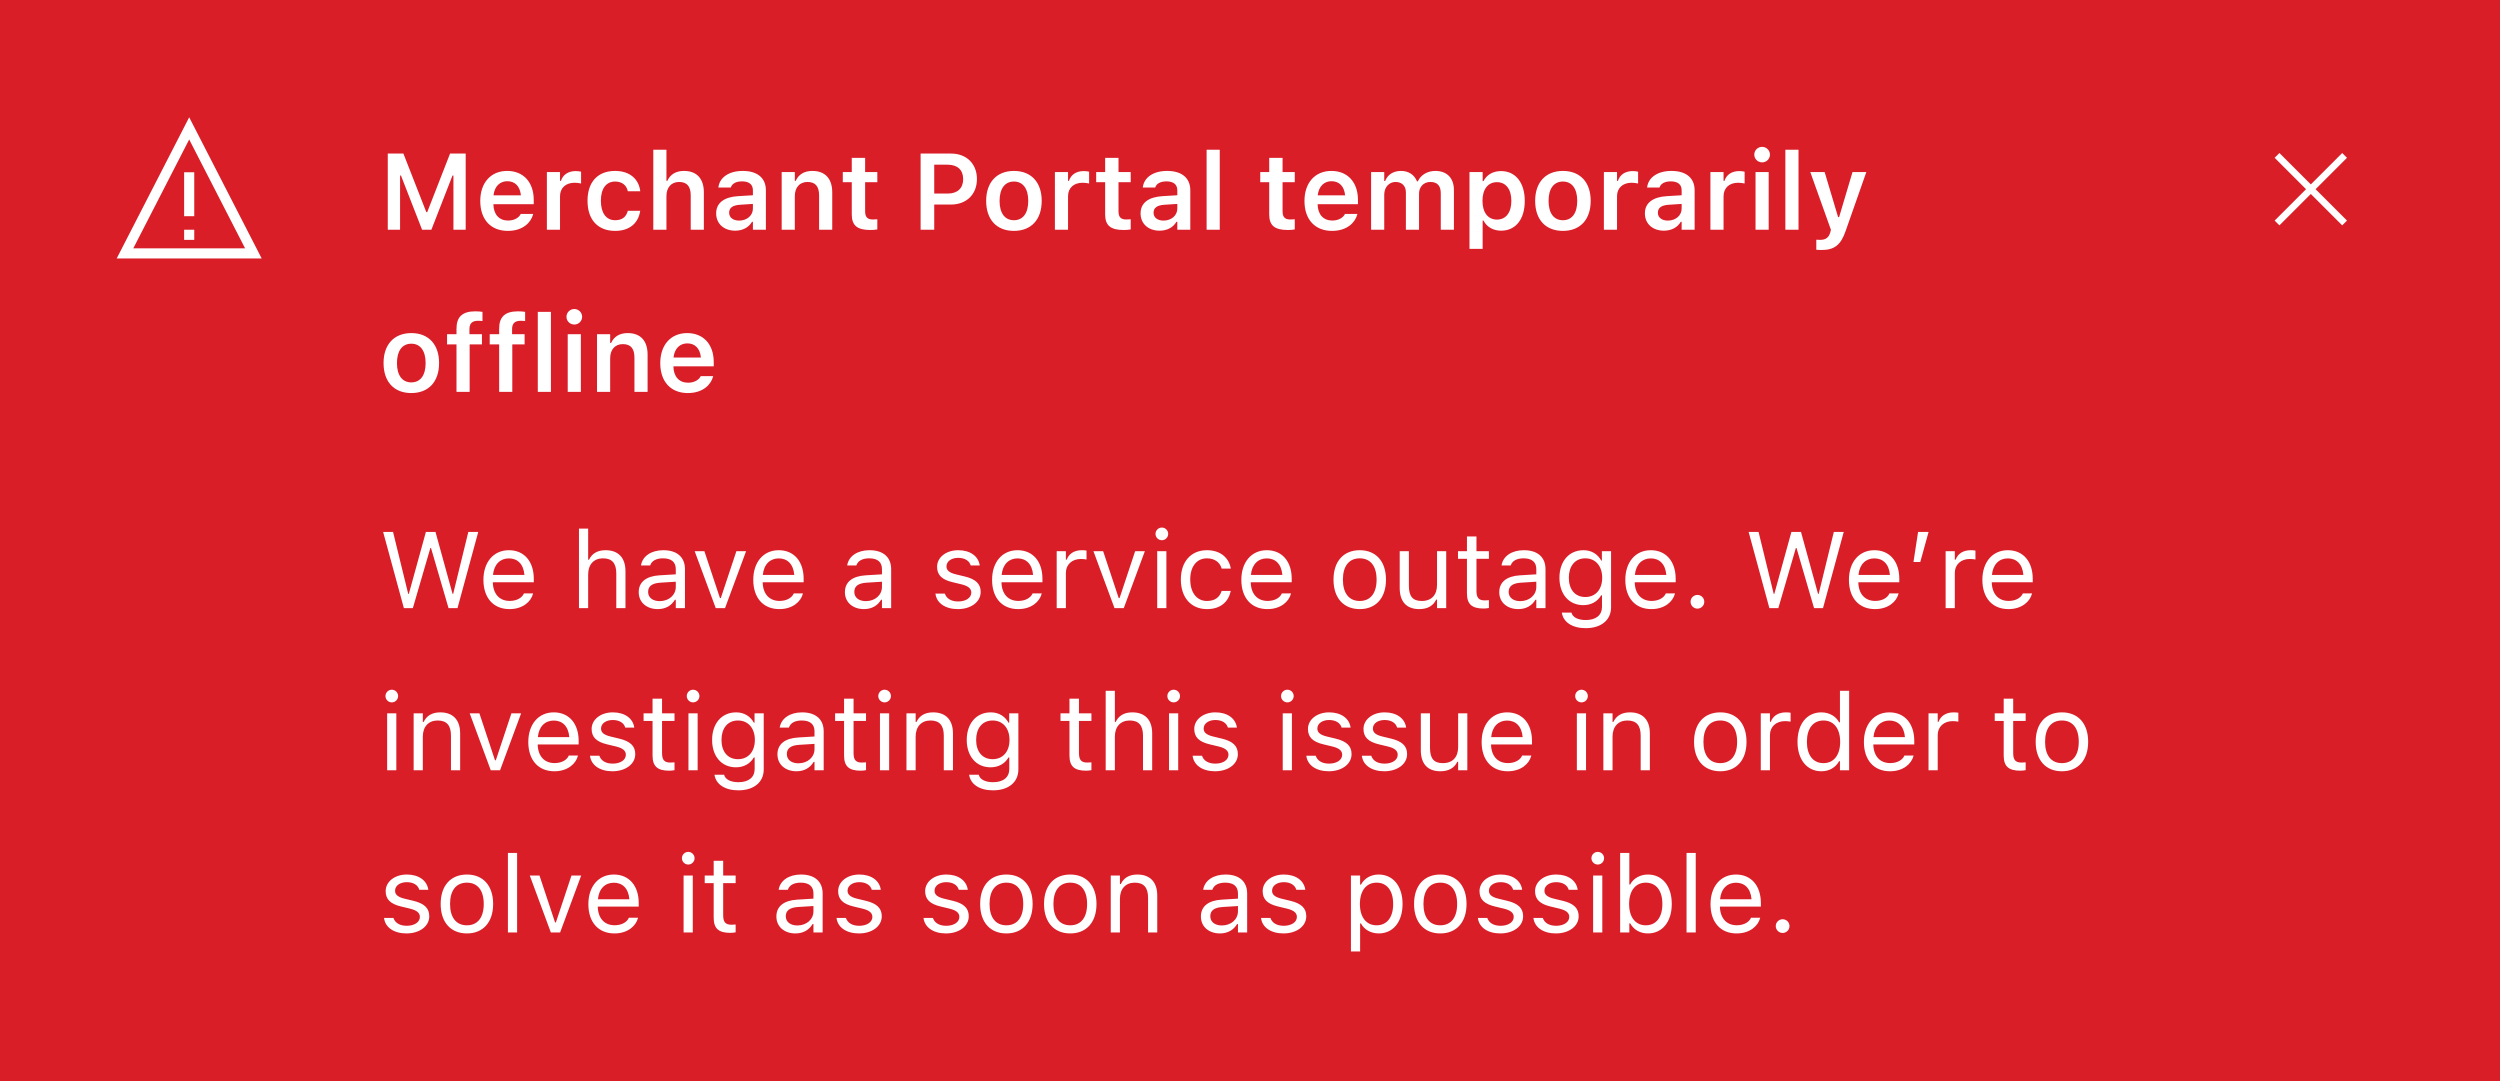 <svg xmlns="http://www.w3.org/2000/svg" fill="none" viewBox="108.5 66.5 370 160">
  <rect width="370" height="160" transform="translate(108.5 66.5)" fill="#DA1E28"></rect>
  <path d="M136.5 92V98.5M136.5 100.5V102M136.5 85.5L146 104H127L136.5 85.5Z" stroke="white" stroke-width="1.5">
  </path>
  <path
    d="M165.891 100.5V89.227H168.203L171.594 97.898H171.727L175.109 89.227H177.422V100.5H175.609V92.484H175.469L172.344 100.5H170.969L167.844 92.484H167.711V100.5H165.891ZM183.656 100.672C181.117 100.672 179.578 98.969 179.578 96.25V96.242C179.578 93.555 181.133 91.797 183.562 91.797C185.992 91.797 187.492 93.5 187.492 96.078V96.719H181.523C181.547 98.25 182.375 99.141 183.695 99.141C184.75 99.141 185.352 98.609 185.539 98.219L185.562 98.164H187.414L187.391 98.234C187.117 99.336 185.977 100.672 183.656 100.672ZM183.586 93.32C182.5 93.32 181.688 94.055 181.539 95.414H185.594C185.461 94.016 184.672 93.32 183.586 93.32ZM189.438 100.5V91.961H191.383V93.273H191.516C191.805 92.359 192.586 91.82 193.711 91.82C194.008 91.82 194.312 91.859 194.5 91.914V93.656C194.188 93.594 193.867 93.547 193.531 93.547C192.234 93.547 191.383 94.32 191.383 95.539V100.5H189.438ZM199.539 100.672C196.969 100.672 195.453 99.008 195.453 96.219V96.203C195.453 93.445 196.961 91.797 199.531 91.797C201.727 91.797 203.039 93.016 203.258 94.781V94.812H201.422L201.414 94.789C201.234 93.961 200.602 93.367 199.539 93.367C198.211 93.367 197.43 94.414 197.43 96.203V96.219C197.43 98.031 198.219 99.094 199.539 99.094C200.547 99.094 201.164 98.633 201.406 97.734L201.422 97.703L203.258 97.695L203.242 97.758C202.961 99.508 201.703 100.672 199.539 100.672ZM205.188 100.5V88.656H207.133V93.266H207.266C207.672 92.352 208.492 91.797 209.727 91.797C211.633 91.797 212.672 92.945 212.672 94.977V100.5H210.727V95.43C210.727 94.102 210.188 93.43 209.008 93.43C207.852 93.43 207.133 94.242 207.133 95.523V100.5H205.188ZM217.297 100.641C215.672 100.641 214.492 99.641 214.492 98.086V98.07C214.492 96.547 215.656 95.656 217.734 95.531L219.93 95.398V94.664C219.93 93.812 219.375 93.344 218.328 93.344C217.438 93.344 216.859 93.664 216.664 94.227L216.656 94.258H214.82L214.828 94.188C215.016 92.75 216.391 91.797 218.422 91.797C220.617 91.797 221.852 92.859 221.852 94.664V100.5H219.93V99.328H219.797C219.328 100.156 218.422 100.641 217.297 100.641ZM216.414 97.992C216.414 98.719 217.031 99.148 217.891 99.148C219.062 99.148 219.93 98.383 219.93 97.367V96.68L218.008 96.805C216.922 96.875 216.414 97.273 216.414 97.977V97.992ZM224.188 100.5V91.961H226.133V93.266H226.266C226.672 92.352 227.492 91.797 228.727 91.797C230.633 91.797 231.672 92.945 231.672 94.977V100.5H229.727V95.43C229.727 94.102 229.188 93.43 228.008 93.43C226.852 93.43 226.133 94.242 226.133 95.523V100.5H224.188ZM237.328 100.539C235.367 100.539 234.562 99.883 234.562 98.234V93.469H233.234V91.961H234.562V89.867H236.539V91.961H238.344V93.469H236.539V97.773C236.539 98.625 236.875 98.984 237.688 98.984C237.961 98.984 238.109 98.977 238.344 98.953V100.453C238.062 100.508 237.703 100.539 237.328 100.539ZM244.75 100.5V89.227H249.25C251.539 89.227 253.086 90.734 253.086 92.992V93.008C253.086 95.258 251.539 96.773 249.25 96.773H246.766V100.5H244.75ZM248.758 90.875H246.766V95.148H248.758C250.203 95.148 251.047 94.367 251.047 93.016V93C251.047 91.648 250.203 90.875 248.758 90.875ZM258.562 100.672C256 100.672 254.453 99 254.453 96.234V96.219C254.453 93.477 256.023 91.797 258.562 91.797C261.109 91.797 262.672 93.469 262.672 96.219V96.234C262.672 99 261.117 100.672 258.562 100.672ZM258.562 99.094C259.914 99.094 260.68 98.039 260.68 96.242V96.227C260.68 94.43 259.906 93.367 258.562 93.367C257.211 93.367 256.438 94.43 256.438 96.227V96.242C256.438 98.039 257.211 99.094 258.562 99.094ZM264.625 100.5V91.961H266.57V93.273H266.703C266.992 92.359 267.773 91.82 268.898 91.82C269.195 91.82 269.5 91.859 269.688 91.914V93.656C269.375 93.594 269.055 93.547 268.719 93.547C267.422 93.547 266.57 94.32 266.57 95.539V100.5H264.625ZM274.828 100.539C272.867 100.539 272.062 99.883 272.062 98.234V93.469H270.734V91.961H272.062V89.867H274.039V91.961H275.844V93.469H274.039V97.773C274.039 98.625 274.375 98.984 275.188 98.984C275.461 98.984 275.609 98.977 275.844 98.953V100.453C275.562 100.508 275.203 100.539 274.828 100.539ZM280.109 100.641C278.484 100.641 277.305 99.641 277.305 98.086V98.07C277.305 96.547 278.469 95.656 280.547 95.531L282.742 95.398V94.664C282.742 93.812 282.188 93.344 281.141 93.344C280.25 93.344 279.672 93.664 279.477 94.227L279.469 94.258H277.633L277.641 94.188C277.828 92.75 279.203 91.797 281.234 91.797C283.43 91.797 284.664 92.859 284.664 94.664V100.5H282.742V99.328H282.609C282.141 100.156 281.234 100.641 280.109 100.641ZM279.227 97.992C279.227 98.719 279.844 99.148 280.703 99.148C281.875 99.148 282.742 98.383 282.742 97.367V96.68L280.82 96.805C279.734 96.875 279.227 97.273 279.227 97.977V97.992ZM287.078 100.5V88.656H289.023V100.5H287.078ZM299.109 100.539C297.148 100.539 296.344 99.883 296.344 98.234V93.469H295.016V91.961H296.344V89.867H298.32V91.961H300.125V93.469H298.32V97.773C298.32 98.625 298.656 98.984 299.469 98.984C299.742 98.984 299.891 98.977 300.125 98.953V100.453C299.844 100.508 299.484 100.539 299.109 100.539ZM305.641 100.672C303.102 100.672 301.562 98.969 301.562 96.25V96.242C301.562 93.555 303.117 91.797 305.547 91.797C307.977 91.797 309.477 93.5 309.477 96.078V96.719H303.508C303.531 98.25 304.359 99.141 305.68 99.141C306.734 99.141 307.336 98.609 307.523 98.219L307.547 98.164H309.398L309.375 98.234C309.102 99.336 307.961 100.672 305.641 100.672ZM305.57 93.32C304.484 93.32 303.672 94.055 303.523 95.414H307.578C307.445 94.016 306.656 93.32 305.57 93.32ZM311.422 100.5V91.961H313.367V93.289H313.5C313.867 92.336 314.727 91.797 315.844 91.797C317 91.797 317.844 92.391 318.211 93.336H318.344C318.758 92.406 319.742 91.797 320.93 91.797C322.648 91.797 323.68 92.852 323.68 94.625V100.5H321.734V95.102C321.734 93.992 321.227 93.43 320.188 93.43C319.172 93.43 318.516 94.188 318.516 95.164V100.5H316.57V94.961C316.57 94.016 315.984 93.43 315.031 93.43C314.07 93.43 313.367 94.242 313.367 95.305V100.5H311.422ZM325.984 103.336V91.961H327.93V93.297H328.062C328.531 92.367 329.461 91.82 330.656 91.82C332.797 91.82 334.164 93.523 334.164 96.227V96.242C334.164 98.961 332.82 100.641 330.656 100.641C329.484 100.641 328.508 100.062 328.062 99.141H327.93V103.336H325.984ZM330.047 99C331.375 99 332.18 97.953 332.18 96.242V96.227C332.18 94.508 331.375 93.461 330.047 93.461C328.727 93.461 327.906 94.508 327.906 96.219V96.234C327.906 97.945 328.727 99 330.047 99ZM339.812 100.672C337.25 100.672 335.703 99 335.703 96.234V96.219C335.703 93.477 337.273 91.797 339.812 91.797C342.359 91.797 343.922 93.469 343.922 96.219V96.234C343.922 99 342.367 100.672 339.812 100.672ZM339.812 99.094C341.164 99.094 341.93 98.039 341.93 96.242V96.227C341.93 94.43 341.156 93.367 339.812 93.367C338.461 93.367 337.688 94.43 337.688 96.227V96.242C337.688 98.039 338.461 99.094 339.812 99.094ZM345.875 100.5V91.961H347.82V93.273H347.953C348.242 92.359 349.023 91.82 350.148 91.82C350.445 91.82 350.75 91.859 350.938 91.914V93.656C350.625 93.594 350.305 93.547 349.969 93.547C348.672 93.547 347.82 94.32 347.82 95.539V100.5H345.875ZM354.75 100.641C353.125 100.641 351.945 99.641 351.945 98.086V98.07C351.945 96.547 353.109 95.656 355.188 95.531L357.383 95.398V94.664C357.383 93.812 356.828 93.344 355.781 93.344C354.891 93.344 354.312 93.664 354.117 94.227L354.109 94.258H352.273L352.281 94.188C352.469 92.75 353.844 91.797 355.875 91.797C358.07 91.797 359.305 92.859 359.305 94.664V100.5H357.383V99.328H357.25C356.781 100.156 355.875 100.641 354.75 100.641ZM353.867 97.992C353.867 98.719 354.484 99.148 355.344 99.148C356.516 99.148 357.383 98.383 357.383 97.367V96.68L355.461 96.805C354.375 96.875 353.867 97.273 353.867 97.977V97.992ZM361.641 100.5V91.961H363.586V93.273H363.719C364.008 92.359 364.789 91.82 365.914 91.82C366.211 91.82 366.516 91.859 366.703 91.914V93.656C366.391 93.594 366.07 93.547 365.734 93.547C364.438 93.547 363.586 94.32 363.586 95.539V100.5H361.641ZM369.297 90.531C368.656 90.531 368.133 90.023 368.133 89.383C368.133 88.75 368.656 88.234 369.297 88.234C369.93 88.234 370.453 88.75 370.453 89.383C370.453 90.023 369.93 90.531 369.297 90.531ZM368.32 100.5V91.961H370.266V100.5H368.32ZM372.734 100.5V88.656H374.68V100.5H372.734ZM378.055 103.5C377.82 103.5 377.547 103.492 377.312 103.469V101.977C377.469 101.992 377.688 102 377.891 102C378.688 102 379.164 101.672 379.375 100.898L379.477 100.508L376.422 91.961H378.547L380.539 98.633H380.688L382.672 91.961H384.719L381.656 100.68C380.922 102.82 379.945 103.5 378.055 103.5ZM169.375 124.672C166.812 124.672 165.266 123 165.266 120.234V120.219C165.266 117.477 166.836 115.797 169.375 115.797C171.922 115.797 173.484 117.469 173.484 120.219V120.234C173.484 123 171.93 124.672 169.375 124.672ZM169.375 123.094C170.727 123.094 171.492 122.039 171.492 120.242V120.227C171.492 118.43 170.719 117.367 169.375 117.367C168.023 117.367 167.25 118.43 167.25 120.227V120.242C167.25 122.039 168.023 123.094 169.375 123.094ZM176.062 124.5V117.469H174.664V115.961H176.062V115.117C176.062 113.414 176.93 112.578 178.828 112.578C179.242 112.578 179.594 112.602 179.906 112.656V114.016C179.758 113.992 179.516 113.977 179.242 113.977C178.328 113.977 177.977 114.414 177.977 115.227V115.961H179.828V117.469H178.008V124.5H176.062ZM182.375 124.5V117.469H180.977V115.961H182.375V115.117C182.375 113.414 183.242 112.578 185.141 112.578C185.555 112.578 185.906 112.602 186.219 112.656V114.016C186.07 113.992 185.828 113.977 185.555 113.977C184.641 113.977 184.289 114.414 184.289 115.227V115.961H186.141V117.469H184.32V124.5H182.375ZM188.094 124.5V112.656H190.039V124.5H188.094ZM193.5 114.531C192.859 114.531 192.336 114.023 192.336 113.383C192.336 112.75 192.859 112.234 193.5 112.234C194.133 112.234 194.656 112.75 194.656 113.383C194.656 114.023 194.133 114.531 193.5 114.531ZM192.523 124.5V115.961H194.469V124.5H192.523ZM196.859 124.5V115.961H198.805V117.266H198.938C199.344 116.352 200.164 115.797 201.398 115.797C203.305 115.797 204.344 116.945 204.344 118.977V124.5H202.398V119.43C202.398 118.102 201.859 117.43 200.68 117.43C199.523 117.43 198.805 118.242 198.805 119.523V124.5H196.859ZM210.297 124.672C207.758 124.672 206.219 122.969 206.219 120.25V120.242C206.219 117.555 207.773 115.797 210.203 115.797C212.633 115.797 214.133 117.5 214.133 120.078V120.719H208.164C208.188 122.25 209.016 123.141 210.336 123.141C211.391 123.141 211.992 122.609 212.18 122.219L212.203 122.164H214.055L214.031 122.234C213.758 123.336 212.617 124.672 210.297 124.672ZM210.227 117.32C209.141 117.32 208.328 118.055 208.18 119.414H212.234C212.102 118.016 211.312 117.32 210.227 117.32Z"
    fill="white"></path>
  <path
    d="M168.273 156.5L165.203 145.227H166.672L168.914 154.391H169.008L171.531 145.227H172.953L175.477 154.391H175.57L177.812 145.227H179.281L176.211 156.5H174.883L172.289 147.602H172.195L169.602 156.5H168.273ZM183.906 156.648C181.5 156.648 180.047 154.961 180.047 152.32V152.312C180.047 149.711 181.531 147.93 183.82 147.93C186.109 147.93 187.5 149.633 187.5 152.148V152.68H181.438C181.477 154.422 182.438 155.438 183.938 155.438C185.078 155.438 185.781 154.898 186.008 154.391L186.039 154.32H187.398L187.383 154.383C187.094 155.523 185.891 156.648 183.906 156.648ZM183.812 149.141C182.562 149.141 181.609 149.992 181.461 151.594H186.117C185.977 149.93 185.055 149.141 183.812 149.141ZM194.188 156.5V144.734H195.547V149.344H195.672C196.094 148.453 196.883 147.93 198.125 147.93C200.016 147.93 201.07 149.047 201.07 151.047V156.5H199.711V151.375C199.711 149.859 199.086 149.133 197.742 149.133C196.398 149.133 195.547 150.039 195.547 151.516V156.5H194.188ZM205.844 156.648C204.242 156.648 203.031 155.68 203.031 154.148V154.133C203.031 152.633 204.141 151.766 206.102 151.648L208.516 151.5V150.734C208.516 149.695 207.883 149.133 206.625 149.133C205.617 149.133 204.953 149.508 204.734 150.164L204.727 150.188H203.367L203.375 150.141C203.594 148.82 204.875 147.93 206.672 147.93C208.727 147.93 209.875 148.984 209.875 150.734V156.5H208.516V155.258H208.391C207.859 156.156 206.977 156.648 205.844 156.648ZM204.422 154.117C204.422 154.969 205.148 155.469 206.125 155.469C207.508 155.469 208.516 154.562 208.516 153.359V152.594L206.266 152.734C204.984 152.812 204.422 153.266 204.422 154.102V154.117ZM214.43 156.5L211.312 148.078H212.75L215.055 155.016H215.18L217.484 148.078H218.922L215.805 156.5H214.43ZM223.844 156.648C221.438 156.648 219.984 154.961 219.984 152.32V152.312C219.984 149.711 221.469 147.93 223.758 147.93C226.047 147.93 227.438 149.633 227.438 152.148V152.68H221.375C221.414 154.422 222.375 155.438 223.875 155.438C225.016 155.438 225.719 154.898 225.945 154.391L225.977 154.32H227.336L227.32 154.383C227.031 155.523 225.828 156.648 223.844 156.648ZM223.75 149.141C222.5 149.141 221.547 149.992 221.398 151.594H226.055C225.914 149.93 224.992 149.141 223.75 149.141ZM236.359 156.648C234.758 156.648 233.547 155.68 233.547 154.148V154.133C233.547 152.633 234.656 151.766 236.617 151.648L239.031 151.5V150.734C239.031 149.695 238.398 149.133 237.141 149.133C236.133 149.133 235.469 149.508 235.25 150.164L235.242 150.188H233.883L233.891 150.141C234.109 148.82 235.391 147.93 237.188 147.93C239.242 147.93 240.391 148.984 240.391 150.734V156.5H239.031V155.258H238.906C238.375 156.156 237.492 156.648 236.359 156.648ZM234.938 154.117C234.938 154.969 235.664 155.469 236.641 155.469C238.023 155.469 239.031 154.562 239.031 153.359V152.594L236.781 152.734C235.5 152.812 234.938 153.266 234.938 154.102V154.117ZM250.266 156.648C248.391 156.648 247.102 155.742 246.945 154.352H248.336C248.562 155.055 249.234 155.516 250.312 155.516C251.445 155.516 252.25 154.977 252.25 154.211V154.195C252.25 153.625 251.82 153.227 250.781 152.977L249.477 152.664C247.898 152.289 247.188 151.602 247.188 150.391V150.383C247.188 148.984 248.531 147.93 250.32 147.93C252.086 147.93 253.312 148.812 253.5 150.188H252.164C251.984 149.523 251.328 149.062 250.312 149.062C249.312 149.062 248.578 149.578 248.578 150.32V150.336C248.578 150.906 249 151.266 249.992 151.508L251.289 151.82C252.875 152.203 253.641 152.891 253.641 154.094V154.109C253.641 155.609 252.18 156.648 250.266 156.648ZM259.188 156.648C256.781 156.648 255.328 154.961 255.328 152.32V152.312C255.328 149.711 256.812 147.93 259.102 147.93C261.391 147.93 262.781 149.633 262.781 152.148V152.68H256.719C256.758 154.422 257.719 155.438 259.219 155.438C260.359 155.438 261.062 154.898 261.289 154.391L261.32 154.32H262.68L262.664 154.383C262.375 155.523 261.172 156.648 259.188 156.648ZM259.094 149.141C257.844 149.141 256.891 149.992 256.742 151.594H261.398C261.258 149.93 260.336 149.141 259.094 149.141ZM264.891 156.5V148.078H266.25V149.328H266.375C266.695 148.445 267.484 147.93 268.625 147.93C268.883 147.93 269.172 147.961 269.305 147.984V149.305C269.023 149.258 268.766 149.227 268.469 149.227C267.172 149.227 266.25 150.047 266.25 151.281V156.5H264.891ZM273.445 156.5L270.328 148.078H271.766L274.07 155.016H274.195L276.5 148.078H277.938L274.82 156.5H273.445ZM280.453 146.453C279.938 146.453 279.516 146.031 279.516 145.516C279.516 145 279.938 144.578 280.453 144.578C280.969 144.578 281.391 145 281.391 145.516C281.391 146.031 280.969 146.453 280.453 146.453ZM279.766 156.5V148.078H281.125V156.5H279.766ZM287.133 156.648C284.773 156.648 283.266 154.938 283.266 152.266V152.25C283.266 149.633 284.766 147.93 287.125 147.93C289.172 147.93 290.398 149.109 290.648 150.609L290.656 150.656H289.305L289.297 150.633C289.086 149.805 288.336 149.133 287.125 149.133C285.609 149.133 284.656 150.352 284.656 152.25V152.266C284.656 154.203 285.625 155.445 287.125 155.445C288.258 155.445 288.977 154.945 289.289 154.008L289.305 153.961L290.648 153.953L290.633 154.039C290.289 155.562 289.156 156.648 287.133 156.648ZM296.078 156.648C293.672 156.648 292.219 154.961 292.219 152.32V152.312C292.219 149.711 293.703 147.93 295.992 147.93C298.281 147.93 299.672 149.633 299.672 152.148V152.68H293.609C293.648 154.422 294.609 155.438 296.109 155.438C297.25 155.438 297.953 154.898 298.18 154.391L298.211 154.32H299.57L299.555 154.383C299.266 155.523 298.062 156.648 296.078 156.648ZM295.984 149.141C294.734 149.141 293.781 149.992 293.633 151.594H298.289C298.148 149.93 297.227 149.141 295.984 149.141ZM309.742 156.648C307.344 156.648 305.859 154.992 305.859 152.297V152.281C305.859 149.578 307.344 147.93 309.742 147.93C312.141 147.93 313.625 149.578 313.625 152.281V152.297C313.625 154.992 312.141 156.648 309.742 156.648ZM309.742 155.445C311.336 155.445 312.234 154.281 312.234 152.297V152.281C312.234 150.289 311.336 149.133 309.742 149.133C308.148 149.133 307.25 150.289 307.25 152.281V152.297C307.25 154.281 308.148 155.445 309.742 155.445ZM318.555 156.648C316.641 156.648 315.656 155.523 315.656 153.531V148.078H317.016V153.203C317.016 154.719 317.562 155.445 318.906 155.445C320.391 155.445 321.18 154.539 321.18 153.062V148.078H322.539V156.5H321.18V155.242H321.055C320.641 156.141 319.789 156.648 318.555 156.648ZM328.07 156.562C326.336 156.562 325.609 155.922 325.609 154.312V149.203H324.281V148.078H325.609V145.898H327.016V148.078H328.859V149.203H327.016V153.969C327.016 154.961 327.359 155.359 328.234 155.359C328.477 155.359 328.609 155.352 328.859 155.328V156.484C328.594 156.531 328.336 156.562 328.07 156.562ZM333.203 156.648C331.602 156.648 330.391 155.68 330.391 154.148V154.133C330.391 152.633 331.5 151.766 333.461 151.648L335.875 151.5V150.734C335.875 149.695 335.242 149.133 333.984 149.133C332.977 149.133 332.312 149.508 332.094 150.164L332.086 150.188H330.727L330.734 150.141C330.953 148.82 332.234 147.93 334.031 147.93C336.086 147.93 337.234 148.984 337.234 150.734V156.5H335.875V155.258H335.75C335.219 156.156 334.336 156.648 333.203 156.648ZM331.781 154.117C331.781 154.969 332.508 155.469 333.484 155.469C334.867 155.469 335.875 154.562 335.875 153.359V152.594L333.625 152.734C332.344 152.812 331.781 153.266 331.781 154.102V154.117ZM343.188 159.469C341.156 159.469 339.859 158.555 339.648 157.172L339.664 157.164H341.07L341.078 157.172C341.227 157.812 341.977 158.266 343.188 158.266C344.695 158.266 345.594 157.555 345.594 156.312V154.609H345.469C344.938 155.539 343.984 156.062 342.828 156.062C340.648 156.062 339.297 154.375 339.297 152.016V152C339.297 149.641 340.656 147.93 342.859 147.93C344.047 147.93 344.969 148.516 345.484 149.469H345.578V148.078H346.938V156.383C346.938 158.266 345.484 159.469 343.188 159.469ZM343.125 154.859C344.688 154.859 345.625 153.688 345.625 152.016V152C345.625 150.328 344.68 149.133 343.125 149.133C341.562 149.133 340.688 150.328 340.688 152V152.016C340.688 153.688 341.562 154.859 343.125 154.859ZM352.906 156.648C350.5 156.648 349.047 154.961 349.047 152.32V152.312C349.047 149.711 350.531 147.93 352.82 147.93C355.109 147.93 356.5 149.633 356.5 152.148V152.68H350.438C350.477 154.422 351.438 155.438 352.938 155.438C354.078 155.438 354.781 154.898 355.008 154.391L355.039 154.32H356.398L356.383 154.383C356.094 155.523 354.891 156.648 352.906 156.648ZM352.812 149.141C351.562 149.141 350.609 149.992 350.461 151.594H355.117C354.977 149.93 354.055 149.141 352.812 149.141ZM359.719 156.578C359.164 156.578 358.703 156.117 358.703 155.562C358.703 155 359.164 154.547 359.719 154.547C360.281 154.547 360.734 155 360.734 155.562C360.734 156.117 360.281 156.578 359.719 156.578ZM370.367 156.5L367.297 145.227H368.766L371.008 154.391H371.102L373.625 145.227H375.047L377.57 154.391H377.664L379.906 145.227H381.375L378.305 156.5H376.977L374.383 147.602H374.289L371.695 156.5H370.367ZM386 156.648C383.594 156.648 382.141 154.961 382.141 152.32V152.312C382.141 149.711 383.625 147.93 385.914 147.93C388.203 147.93 389.594 149.633 389.594 152.148V152.68H383.531C383.57 154.422 384.531 155.438 386.031 155.438C387.172 155.438 387.875 154.898 388.102 154.391L388.133 154.32H389.492L389.477 154.383C389.188 155.523 387.984 156.648 386 156.648ZM385.906 149.141C384.656 149.141 383.703 149.992 383.555 151.594H388.211C388.07 149.93 387.148 149.141 385.906 149.141ZM391.695 149.672L392.375 145.227H393.93L392.703 149.672H391.695ZM396.453 156.5V148.078H397.812V149.328H397.938C398.258 148.445 399.047 147.93 400.188 147.93C400.445 147.93 400.734 147.961 400.867 147.984V149.305C400.586 149.258 400.328 149.227 400.031 149.227C398.734 149.227 397.812 150.047 397.812 151.281V156.5H396.453ZM405.75 156.648C403.344 156.648 401.891 154.961 401.891 152.32V152.312C401.891 149.711 403.375 147.93 405.664 147.93C407.953 147.93 409.344 149.633 409.344 152.148V152.68H403.281C403.32 154.422 404.281 155.438 405.781 155.438C406.922 155.438 407.625 154.898 407.852 154.391L407.883 154.32H409.242L409.227 154.383C408.938 155.523 407.734 156.648 405.75 156.648ZM405.656 149.141C404.406 149.141 403.453 149.992 403.305 151.594H407.961C407.82 149.93 406.898 149.141 405.656 149.141ZM166.484 170.453C165.969 170.453 165.547 170.031 165.547 169.516C165.547 169 165.969 168.578 166.484 168.578C167 168.578 167.422 169 167.422 169.516C167.422 170.031 167 170.453 166.484 170.453ZM165.797 180.5V172.078H167.156V180.5H165.797ZM169.719 180.5V172.078H171.078V173.344H171.203C171.625 172.453 172.414 171.93 173.656 171.93C175.547 171.93 176.602 173.047 176.602 175.047V180.5H175.242V175.375C175.242 173.859 174.617 173.133 173.273 173.133C171.93 173.133 171.078 174.039 171.078 175.516V180.5H169.719ZM181.133 180.5L178.016 172.078H179.453L181.758 179.016H181.883L184.188 172.078H185.625L182.508 180.5H181.133ZM190.547 180.648C188.141 180.648 186.688 178.961 186.688 176.32V176.312C186.688 173.711 188.172 171.93 190.461 171.93C192.75 171.93 194.141 173.633 194.141 176.148V176.68H188.078C188.117 178.422 189.078 179.438 190.578 179.438C191.719 179.438 192.422 178.898 192.648 178.391L192.68 178.32H194.039L194.023 178.383C193.734 179.523 192.531 180.648 190.547 180.648ZM190.453 173.141C189.203 173.141 188.25 173.992 188.102 175.594H192.758C192.617 173.93 191.695 173.141 190.453 173.141ZM199.141 180.648C197.266 180.648 195.977 179.742 195.82 178.352H197.211C197.438 179.055 198.109 179.516 199.188 179.516C200.32 179.516 201.125 178.977 201.125 178.211V178.195C201.125 177.625 200.695 177.227 199.656 176.977L198.352 176.664C196.773 176.289 196.062 175.602 196.062 174.391V174.383C196.062 172.984 197.406 171.93 199.195 171.93C200.961 171.93 202.188 172.812 202.375 174.188H201.039C200.859 173.523 200.203 173.062 199.188 173.062C198.188 173.062 197.453 173.578 197.453 174.32V174.336C197.453 174.906 197.875 175.266 198.867 175.508L200.164 175.82C201.75 176.203 202.516 176.891 202.516 178.094V178.109C202.516 179.609 201.055 180.648 199.141 180.648ZM207.539 180.562C205.805 180.562 205.078 179.922 205.078 178.312V173.203H203.75V172.078H205.078V169.898H206.484V172.078H208.328V173.203H206.484V177.969C206.484 178.961 206.828 179.359 207.703 179.359C207.945 179.359 208.078 179.352 208.328 179.328V180.484C208.062 180.531 207.805 180.562 207.539 180.562ZM211.078 170.453C210.562 170.453 210.141 170.031 210.141 169.516C210.141 169 210.562 168.578 211.078 168.578C211.594 168.578 212.016 169 212.016 169.516C212.016 170.031 211.594 170.453 211.078 170.453ZM210.391 180.5V172.078H211.75V180.5H210.391ZM217.781 183.469C215.75 183.469 214.453 182.555 214.242 181.172L214.258 181.164H215.664L215.672 181.172C215.82 181.812 216.57 182.266 217.781 182.266C219.289 182.266 220.188 181.555 220.188 180.312V178.609H220.062C219.531 179.539 218.578 180.062 217.422 180.062C215.242 180.062 213.891 178.375 213.891 176.016V176C213.891 173.641 215.25 171.93 217.453 171.93C218.641 171.93 219.562 172.516 220.078 173.469H220.172V172.078H221.531V180.383C221.531 182.266 220.078 183.469 217.781 183.469ZM217.719 178.859C219.281 178.859 220.219 177.688 220.219 176.016V176C220.219 174.328 219.273 173.133 217.719 173.133C216.156 173.133 215.281 174.328 215.281 176V176.016C215.281 177.688 216.156 178.859 217.719 178.859ZM226.375 180.648C224.773 180.648 223.562 179.68 223.562 178.148V178.133C223.562 176.633 224.672 175.766 226.633 175.648L229.047 175.5V174.734C229.047 173.695 228.414 173.133 227.156 173.133C226.148 173.133 225.484 173.508 225.266 174.164L225.258 174.188H223.898L223.906 174.141C224.125 172.82 225.406 171.93 227.203 171.93C229.258 171.93 230.406 172.984 230.406 174.734V180.5H229.047V179.258H228.922C228.391 180.156 227.508 180.648 226.375 180.648ZM224.953 178.117C224.953 178.969 225.68 179.469 226.656 179.469C228.039 179.469 229.047 178.562 229.047 177.359V176.594L226.797 176.734C225.516 176.812 224.953 177.266 224.953 178.102V178.117ZM235.883 180.562C234.148 180.562 233.422 179.922 233.422 178.312V173.203H232.094V172.078H233.422V169.898H234.828V172.078H236.672V173.203H234.828V177.969C234.828 178.961 235.172 179.359 236.047 179.359C236.289 179.359 236.422 179.352 236.672 179.328V180.484C236.406 180.531 236.148 180.562 235.883 180.562ZM239.422 170.453C238.906 170.453 238.484 170.031 238.484 169.516C238.484 169 238.906 168.578 239.422 168.578C239.938 168.578 240.359 169 240.359 169.516C240.359 170.031 239.938 170.453 239.422 170.453ZM238.734 180.5V172.078H240.094V180.5H238.734ZM242.656 180.5V172.078H244.016V173.344H244.141C244.562 172.453 245.352 171.93 246.594 171.93C248.484 171.93 249.539 173.047 249.539 175.047V180.5H248.18V175.375C248.18 173.859 247.555 173.133 246.211 173.133C244.867 173.133 244.016 174.039 244.016 175.516V180.5H242.656ZM255.469 183.469C253.438 183.469 252.141 182.555 251.93 181.172L251.945 181.164H253.352L253.359 181.172C253.508 181.812 254.258 182.266 255.469 182.266C256.977 182.266 257.875 181.555 257.875 180.312V178.609H257.75C257.219 179.539 256.266 180.062 255.109 180.062C252.93 180.062 251.578 178.375 251.578 176.016V176C251.578 173.641 252.938 171.93 255.141 171.93C256.328 171.93 257.25 172.516 257.766 173.469H257.859V172.078H259.219V180.383C259.219 182.266 257.766 183.469 255.469 183.469ZM255.406 178.859C256.969 178.859 257.906 177.688 257.906 176.016V176C257.906 174.328 256.961 173.133 255.406 173.133C253.844 173.133 252.969 174.328 252.969 176V176.016C252.969 177.688 253.844 178.859 255.406 178.859ZM269.242 180.562C267.508 180.562 266.781 179.922 266.781 178.312V173.203H265.453V172.078H266.781V169.898H268.188V172.078H270.031V173.203H268.188V177.969C268.188 178.961 268.531 179.359 269.406 179.359C269.648 179.359 269.781 179.352 270.031 179.328V180.484C269.766 180.531 269.508 180.562 269.242 180.562ZM272.141 180.5V168.734H273.5V173.344H273.625C274.047 172.453 274.836 171.93 276.078 171.93C277.969 171.93 279.023 173.047 279.023 175.047V180.5H277.664V175.375C277.664 173.859 277.039 173.133 275.695 173.133C274.352 173.133 273.5 174.039 273.5 175.516V180.5H272.141ZM282.203 170.453C281.688 170.453 281.266 170.031 281.266 169.516C281.266 169 281.688 168.578 282.203 168.578C282.719 168.578 283.141 169 283.141 169.516C283.141 170.031 282.719 170.453 282.203 170.453ZM281.516 180.5V172.078H282.875V180.5H281.516ZM288.328 180.648C286.453 180.648 285.164 179.742 285.008 178.352H286.398C286.625 179.055 287.297 179.516 288.375 179.516C289.508 179.516 290.312 178.977 290.312 178.211V178.195C290.312 177.625 289.883 177.227 288.844 176.977L287.539 176.664C285.961 176.289 285.25 175.602 285.25 174.391V174.383C285.25 172.984 286.594 171.93 288.383 171.93C290.148 171.93 291.375 172.812 291.562 174.188H290.227C290.047 173.523 289.391 173.062 288.375 173.062C287.375 173.062 286.641 173.578 286.641 174.32V174.336C286.641 174.906 287.062 175.266 288.055 175.508L289.352 175.82C290.938 176.203 291.703 176.891 291.703 178.094V178.109C291.703 179.609 290.242 180.648 288.328 180.648ZM299.031 170.453C298.516 170.453 298.094 170.031 298.094 169.516C298.094 169 298.516 168.578 299.031 168.578C299.547 168.578 299.969 169 299.969 169.516C299.969 170.031 299.547 170.453 299.031 170.453ZM298.344 180.5V172.078H299.703V180.5H298.344ZM305.156 180.648C303.281 180.648 301.992 179.742 301.836 178.352H303.227C303.453 179.055 304.125 179.516 305.203 179.516C306.336 179.516 307.141 178.977 307.141 178.211V178.195C307.141 177.625 306.711 177.227 305.672 176.977L304.367 176.664C302.789 176.289 302.078 175.602 302.078 174.391V174.383C302.078 172.984 303.422 171.93 305.211 171.93C306.977 171.93 308.203 172.812 308.391 174.188H307.055C306.875 173.523 306.219 173.062 305.203 173.062C304.203 173.062 303.469 173.578 303.469 174.32V174.336C303.469 174.906 303.891 175.266 304.883 175.508L306.18 175.82C307.766 176.203 308.531 176.891 308.531 178.094V178.109C308.531 179.609 307.07 180.648 305.156 180.648ZM313.375 180.648C311.5 180.648 310.211 179.742 310.055 178.352H311.445C311.672 179.055 312.344 179.516 313.422 179.516C314.555 179.516 315.359 178.977 315.359 178.211V178.195C315.359 177.625 314.93 177.227 313.891 176.977L312.586 176.664C311.008 176.289 310.297 175.602 310.297 174.391V174.383C310.297 172.984 311.641 171.93 313.43 171.93C315.195 171.93 316.422 172.812 316.609 174.188H315.273C315.094 173.523 314.438 173.062 313.422 173.062C312.422 173.062 311.688 173.578 311.688 174.32V174.336C311.688 174.906 312.109 175.266 313.102 175.508L314.398 175.82C315.984 176.203 316.75 176.891 316.75 178.094V178.109C316.75 179.609 315.289 180.648 313.375 180.648ZM321.68 180.648C319.766 180.648 318.781 179.523 318.781 177.531V172.078H320.141V177.203C320.141 178.719 320.688 179.445 322.031 179.445C323.516 179.445 324.305 178.539 324.305 177.062V172.078H325.664V180.5H324.305V179.242H324.18C323.766 180.141 322.914 180.648 321.68 180.648ZM331.641 180.648C329.234 180.648 327.781 178.961 327.781 176.32V176.312C327.781 173.711 329.266 171.93 331.555 171.93C333.844 171.93 335.234 173.633 335.234 176.148V176.68H329.172C329.211 178.422 330.172 179.438 331.672 179.438C332.812 179.438 333.516 178.898 333.742 178.391L333.773 178.32H335.133L335.117 178.383C334.828 179.523 333.625 180.648 331.641 180.648ZM331.547 173.141C330.297 173.141 329.344 173.992 329.195 175.594H333.852C333.711 173.93 332.789 173.141 331.547 173.141ZM342.562 170.453C342.047 170.453 341.625 170.031 341.625 169.516C341.625 169 342.047 168.578 342.562 168.578C343.078 168.578 343.5 169 343.5 169.516C343.5 170.031 343.078 170.453 342.562 170.453ZM341.875 180.5V172.078H343.234V180.5H341.875ZM345.797 180.5V172.078H347.156V173.344H347.281C347.703 172.453 348.492 171.93 349.734 171.93C351.625 171.93 352.68 173.047 352.68 175.047V180.5H351.32V175.375C351.32 173.859 350.695 173.133 349.352 173.133C348.008 173.133 347.156 174.039 347.156 175.516V180.5H345.797ZM363.102 180.648C360.703 180.648 359.219 178.992 359.219 176.297V176.281C359.219 173.578 360.703 171.93 363.102 171.93C365.5 171.93 366.984 173.578 366.984 176.281V176.297C366.984 178.992 365.5 180.648 363.102 180.648ZM363.102 179.445C364.695 179.445 365.594 178.281 365.594 176.297V176.281C365.594 174.289 364.695 173.133 363.102 173.133C361.508 173.133 360.609 174.289 360.609 176.281V176.297C360.609 178.281 361.508 179.445 363.102 179.445ZM369.094 180.5V172.078H370.453V173.328H370.578C370.898 172.445 371.688 171.93 372.828 171.93C373.086 171.93 373.375 171.961 373.508 171.984V173.305C373.227 173.258 372.969 173.227 372.672 173.227C371.375 173.227 370.453 174.047 370.453 175.281V180.5H369.094ZM378.062 180.648C375.93 180.648 374.531 178.922 374.531 176.297V176.281C374.531 173.641 375.922 171.93 378.062 171.93C379.219 171.93 380.227 172.508 380.688 173.406H380.812V168.734H382.172V180.5H380.812V179.156H380.688C380.172 180.094 379.234 180.648 378.062 180.648ZM378.375 179.445C379.906 179.445 380.844 178.242 380.844 176.297V176.281C380.844 174.336 379.906 173.133 378.375 173.133C376.836 173.133 375.922 174.32 375.922 176.281V176.297C375.922 178.258 376.836 179.445 378.375 179.445ZM388.219 180.648C385.812 180.648 384.359 178.961 384.359 176.32V176.312C384.359 173.711 385.844 171.93 388.133 171.93C390.422 171.93 391.812 173.633 391.812 176.148V176.68H385.75C385.789 178.422 386.75 179.438 388.25 179.438C389.391 179.438 390.094 178.898 390.32 178.391L390.352 178.32H391.711L391.695 178.383C391.406 179.523 390.203 180.648 388.219 180.648ZM388.125 173.141C386.875 173.141 385.922 173.992 385.773 175.594H390.43C390.289 173.93 389.367 173.141 388.125 173.141ZM393.922 180.5V172.078H395.281V173.328H395.406C395.727 172.445 396.516 171.93 397.656 171.93C397.914 171.93 398.203 171.961 398.336 171.984V173.305C398.055 173.258 397.797 173.227 397.5 173.227C396.203 173.227 395.281 174.047 395.281 175.281V180.5H393.922ZM407.508 180.562C405.773 180.562 405.047 179.922 405.047 178.312V173.203H403.719V172.078H405.047V169.898H406.453V172.078H408.297V173.203H406.453V177.969C406.453 178.961 406.797 179.359 407.672 179.359C407.914 179.359 408.047 179.352 408.297 179.328V180.484C408.031 180.531 407.773 180.562 407.508 180.562ZM413.664 180.648C411.266 180.648 409.781 178.992 409.781 176.297V176.281C409.781 173.578 411.266 171.93 413.664 171.93C416.062 171.93 417.547 173.578 417.547 176.281V176.297C417.547 178.992 416.062 180.648 413.664 180.648ZM413.664 179.445C415.258 179.445 416.156 178.281 416.156 176.297V176.281C416.156 174.289 415.258 173.133 413.664 173.133C412.07 173.133 411.172 174.289 411.172 176.281V176.297C411.172 178.281 412.07 179.445 413.664 179.445ZM168.656 204.648C166.781 204.648 165.492 203.742 165.336 202.352H166.727C166.953 203.055 167.625 203.516 168.703 203.516C169.836 203.516 170.641 202.977 170.641 202.211V202.195C170.641 201.625 170.211 201.227 169.172 200.977L167.867 200.664C166.289 200.289 165.578 199.602 165.578 198.391V198.383C165.578 196.984 166.922 195.93 168.711 195.93C170.477 195.93 171.703 196.812 171.891 198.188H170.555C170.375 197.523 169.719 197.062 168.703 197.062C167.703 197.062 166.969 197.578 166.969 198.32V198.336C166.969 198.906 167.391 199.266 168.383 199.508L169.68 199.82C171.266 200.203 172.031 200.891 172.031 202.094V202.109C172.031 203.609 170.57 204.648 168.656 204.648ZM177.602 204.648C175.203 204.648 173.719 202.992 173.719 200.297V200.281C173.719 197.578 175.203 195.93 177.602 195.93C180 195.93 181.484 197.578 181.484 200.281V200.297C181.484 202.992 180 204.648 177.602 204.648ZM177.602 203.445C179.195 203.445 180.094 202.281 180.094 200.297V200.281C180.094 198.289 179.195 197.133 177.602 197.133C176.008 197.133 175.109 198.289 175.109 200.281V200.297C175.109 202.281 176.008 203.445 177.602 203.445ZM183.672 204.5V192.734H185.031V204.5H183.672ZM190.023 204.5L186.906 196.078H188.344L190.648 203.016H190.773L193.078 196.078H194.516L191.398 204.5H190.023ZM199.438 204.648C197.031 204.648 195.578 202.961 195.578 200.32V200.312C195.578 197.711 197.062 195.93 199.352 195.93C201.641 195.93 203.031 197.633 203.031 200.148V200.68H196.969C197.008 202.422 197.969 203.438 199.469 203.438C200.609 203.438 201.312 202.898 201.539 202.391L201.57 202.32H202.93L202.914 202.383C202.625 203.523 201.422 204.648 199.438 204.648ZM199.344 197.141C198.094 197.141 197.141 197.992 196.992 199.594H201.648C201.508 197.93 200.586 197.141 199.344 197.141ZM210.359 194.453C209.844 194.453 209.422 194.031 209.422 193.516C209.422 193 209.844 192.578 210.359 192.578C210.875 192.578 211.297 193 211.297 193.516C211.297 194.031 210.875 194.453 210.359 194.453ZM209.672 204.5V196.078H211.031V204.5H209.672ZM216.586 204.562C214.852 204.562 214.125 203.922 214.125 202.312V197.203H212.797V196.078H214.125V193.898H215.531V196.078H217.375V197.203H215.531V201.969C215.531 202.961 215.875 203.359 216.75 203.359C216.992 203.359 217.125 203.352 217.375 203.328V204.484C217.109 204.531 216.852 204.562 216.586 204.562ZM226.219 204.648C224.617 204.648 223.406 203.68 223.406 202.148V202.133C223.406 200.633 224.516 199.766 226.477 199.648L228.891 199.5V198.734C228.891 197.695 228.258 197.133 227 197.133C225.992 197.133 225.328 197.508 225.109 198.164L225.102 198.188H223.742L223.75 198.141C223.969 196.82 225.25 195.93 227.047 195.93C229.102 195.93 230.25 196.984 230.25 198.734V204.5H228.891V203.258H228.766C228.234 204.156 227.352 204.648 226.219 204.648ZM224.797 202.117C224.797 202.969 225.523 203.469 226.5 203.469C227.883 203.469 228.891 202.562 228.891 201.359V200.594L226.641 200.734C225.359 200.812 224.797 201.266 224.797 202.102V202.117ZM235.625 204.648C233.75 204.648 232.461 203.742 232.305 202.352H233.695C233.922 203.055 234.594 203.516 235.672 203.516C236.805 203.516 237.609 202.977 237.609 202.211V202.195C237.609 201.625 237.18 201.227 236.141 200.977L234.836 200.664C233.258 200.289 232.547 199.602 232.547 198.391V198.383C232.547 196.984 233.891 195.93 235.68 195.93C237.445 195.93 238.672 196.812 238.859 198.188H237.523C237.344 197.523 236.688 197.062 235.672 197.062C234.672 197.062 233.938 197.578 233.938 198.32V198.336C233.938 198.906 234.359 199.266 235.352 199.508L236.648 199.82C238.234 200.203 239 200.891 239 202.094V202.109C239 203.609 237.539 204.648 235.625 204.648ZM248.5 204.648C246.625 204.648 245.336 203.742 245.18 202.352H246.57C246.797 203.055 247.469 203.516 248.547 203.516C249.68 203.516 250.484 202.977 250.484 202.211V202.195C250.484 201.625 250.055 201.227 249.016 200.977L247.711 200.664C246.133 200.289 245.422 199.602 245.422 198.391V198.383C245.422 196.984 246.766 195.93 248.555 195.93C250.32 195.93 251.547 196.812 251.734 198.188H250.398C250.219 197.523 249.562 197.062 248.547 197.062C247.547 197.062 246.812 197.578 246.812 198.32V198.336C246.812 198.906 247.234 199.266 248.227 199.508L249.523 199.82C251.109 200.203 251.875 200.891 251.875 202.094V202.109C251.875 203.609 250.414 204.648 248.5 204.648ZM257.445 204.648C255.047 204.648 253.562 202.992 253.562 200.297V200.281C253.562 197.578 255.047 195.93 257.445 195.93C259.844 195.93 261.328 197.578 261.328 200.281V200.297C261.328 202.992 259.844 204.648 257.445 204.648ZM257.445 203.445C259.039 203.445 259.938 202.281 259.938 200.297V200.281C259.938 198.289 259.039 197.133 257.445 197.133C255.852 197.133 254.953 198.289 254.953 200.281V200.297C254.953 202.281 255.852 203.445 257.445 203.445ZM266.898 204.648C264.5 204.648 263.016 202.992 263.016 200.297V200.281C263.016 197.578 264.5 195.93 266.898 195.93C269.297 195.93 270.781 197.578 270.781 200.281V200.297C270.781 202.992 269.297 204.648 266.898 204.648ZM266.898 203.445C268.492 203.445 269.391 202.281 269.391 200.297V200.281C269.391 198.289 268.492 197.133 266.898 197.133C265.305 197.133 264.406 198.289 264.406 200.281V200.297C264.406 202.281 265.305 203.445 266.898 203.445ZM272.891 204.5V196.078H274.25V197.344H274.375C274.797 196.453 275.586 195.93 276.828 195.93C278.719 195.93 279.773 197.047 279.773 199.047V204.5H278.414V199.375C278.414 197.859 277.789 197.133 276.445 197.133C275.102 197.133 274.25 198.039 274.25 199.516V204.5H272.891ZM289.047 204.648C287.445 204.648 286.234 203.68 286.234 202.148V202.133C286.234 200.633 287.344 199.766 289.305 199.648L291.719 199.5V198.734C291.719 197.695 291.086 197.133 289.828 197.133C288.82 197.133 288.156 197.508 287.938 198.164L287.93 198.188H286.57L286.578 198.141C286.797 196.82 288.078 195.93 289.875 195.93C291.93 195.93 293.078 196.984 293.078 198.734V204.5H291.719V203.258H291.594C291.062 204.156 290.18 204.648 289.047 204.648ZM287.625 202.117C287.625 202.969 288.352 203.469 289.328 203.469C290.711 203.469 291.719 202.562 291.719 201.359V200.594L289.469 200.734C288.188 200.812 287.625 201.266 287.625 202.102V202.117ZM298.453 204.648C296.578 204.648 295.289 203.742 295.133 202.352H296.523C296.75 203.055 297.422 203.516 298.5 203.516C299.633 203.516 300.438 202.977 300.438 202.211V202.195C300.438 201.625 300.008 201.227 298.969 200.977L297.664 200.664C296.086 200.289 295.375 199.602 295.375 198.391V198.383C295.375 196.984 296.719 195.93 298.508 195.93C300.273 195.93 301.5 196.812 301.688 198.188H300.352C300.172 197.523 299.516 197.062 298.5 197.062C297.5 197.062 296.766 197.578 296.766 198.32V198.336C296.766 198.906 297.188 199.266 298.18 199.508L299.477 199.82C301.062 200.203 301.828 200.891 301.828 202.094V202.109C301.828 203.609 300.367 204.648 298.453 204.648ZM308.438 207.312V196.078H309.797V197.422H309.922C310.438 196.484 311.375 195.93 312.547 195.93C314.68 195.93 316.078 197.656 316.078 200.281V200.297C316.078 202.938 314.688 204.648 312.547 204.648C311.391 204.648 310.383 204.07 309.922 203.172H309.797V207.312H308.438ZM312.234 203.445C313.773 203.445 314.688 202.258 314.688 200.297V200.281C314.688 198.32 313.773 197.133 312.234 197.133C310.703 197.133 309.766 198.336 309.766 200.281V200.297C309.766 202.242 310.703 203.445 312.234 203.445ZM321.664 204.648C319.266 204.648 317.781 202.992 317.781 200.297V200.281C317.781 197.578 319.266 195.93 321.664 195.93C324.062 195.93 325.547 197.578 325.547 200.281V200.297C325.547 202.992 324.062 204.648 321.664 204.648ZM321.664 203.445C323.258 203.445 324.156 202.281 324.156 200.297V200.281C324.156 198.289 323.258 197.133 321.664 197.133C320.07 197.133 319.172 198.289 319.172 200.281V200.297C319.172 202.281 320.07 203.445 321.664 203.445ZM330.547 204.648C328.672 204.648 327.383 203.742 327.227 202.352H328.617C328.844 203.055 329.516 203.516 330.594 203.516C331.727 203.516 332.531 202.977 332.531 202.211V202.195C332.531 201.625 332.102 201.227 331.062 200.977L329.758 200.664C328.18 200.289 327.469 199.602 327.469 198.391V198.383C327.469 196.984 328.812 195.93 330.602 195.93C332.367 195.93 333.594 196.812 333.781 198.188H332.445C332.266 197.523 331.609 197.062 330.594 197.062C329.594 197.062 328.859 197.578 328.859 198.32V198.336C328.859 198.906 329.281 199.266 330.273 199.508L331.57 199.82C333.156 200.203 333.922 200.891 333.922 202.094V202.109C333.922 203.609 332.461 204.648 330.547 204.648ZM338.766 204.648C336.891 204.648 335.602 203.742 335.445 202.352H336.836C337.062 203.055 337.734 203.516 338.812 203.516C339.945 203.516 340.75 202.977 340.75 202.211V202.195C340.75 201.625 340.32 201.227 339.281 200.977L337.977 200.664C336.398 200.289 335.688 199.602 335.688 198.391V198.383C335.688 196.984 337.031 195.93 338.82 195.93C340.586 195.93 341.812 196.812 342 198.188H340.664C340.484 197.523 339.828 197.062 338.812 197.062C337.812 197.062 337.078 197.578 337.078 198.32V198.336C337.078 198.906 337.5 199.266 338.492 199.508L339.789 199.82C341.375 200.203 342.141 200.891 342.141 202.094V202.109C342.141 203.609 340.68 204.648 338.766 204.648ZM344.969 194.453C344.453 194.453 344.031 194.031 344.031 193.516C344.031 193 344.453 192.578 344.969 192.578C345.484 192.578 345.906 193 345.906 193.516C345.906 194.031 345.484 194.453 344.969 194.453ZM344.281 204.5V196.078H345.641V204.5H344.281ZM352.391 204.648C351.219 204.648 350.281 204.094 349.766 203.156H349.641V204.5H348.281V192.734H349.641V197.406H349.766C350.227 196.508 351.234 195.93 352.391 195.93C354.531 195.93 355.922 197.641 355.922 200.281V200.297C355.922 202.922 354.523 204.648 352.391 204.648ZM352.078 203.445C353.617 203.445 354.531 202.258 354.531 200.297V200.281C354.531 198.32 353.617 197.133 352.078 197.133C350.547 197.133 349.609 198.336 349.609 200.281V200.297C349.609 202.242 350.547 203.445 352.078 203.445ZM358.109 204.5V192.734H359.469V204.5H358.109ZM365.516 204.648C363.109 204.648 361.656 202.961 361.656 200.32V200.312C361.656 197.711 363.141 195.93 365.43 195.93C367.719 195.93 369.109 197.633 369.109 200.148V200.68H363.047C363.086 202.422 364.047 203.438 365.547 203.438C366.688 203.438 367.391 202.898 367.617 202.391L367.648 202.32H369.008L368.992 202.383C368.703 203.523 367.5 204.648 365.516 204.648ZM365.422 197.141C364.172 197.141 363.219 197.992 363.07 199.594H367.727C367.586 197.93 366.664 197.141 365.422 197.141ZM372.328 204.578C371.773 204.578 371.312 204.117 371.312 203.562C371.312 203 371.773 202.547 372.328 202.547C372.891 202.547 373.344 203 373.344 203.562C373.344 204.117 372.891 204.578 372.328 204.578Z"
    fill="white"></path>
  <path d="M445.5 89.5L455.5 99.5M455.5 89.5L445.5 99.5" stroke="white"></path>
</svg>